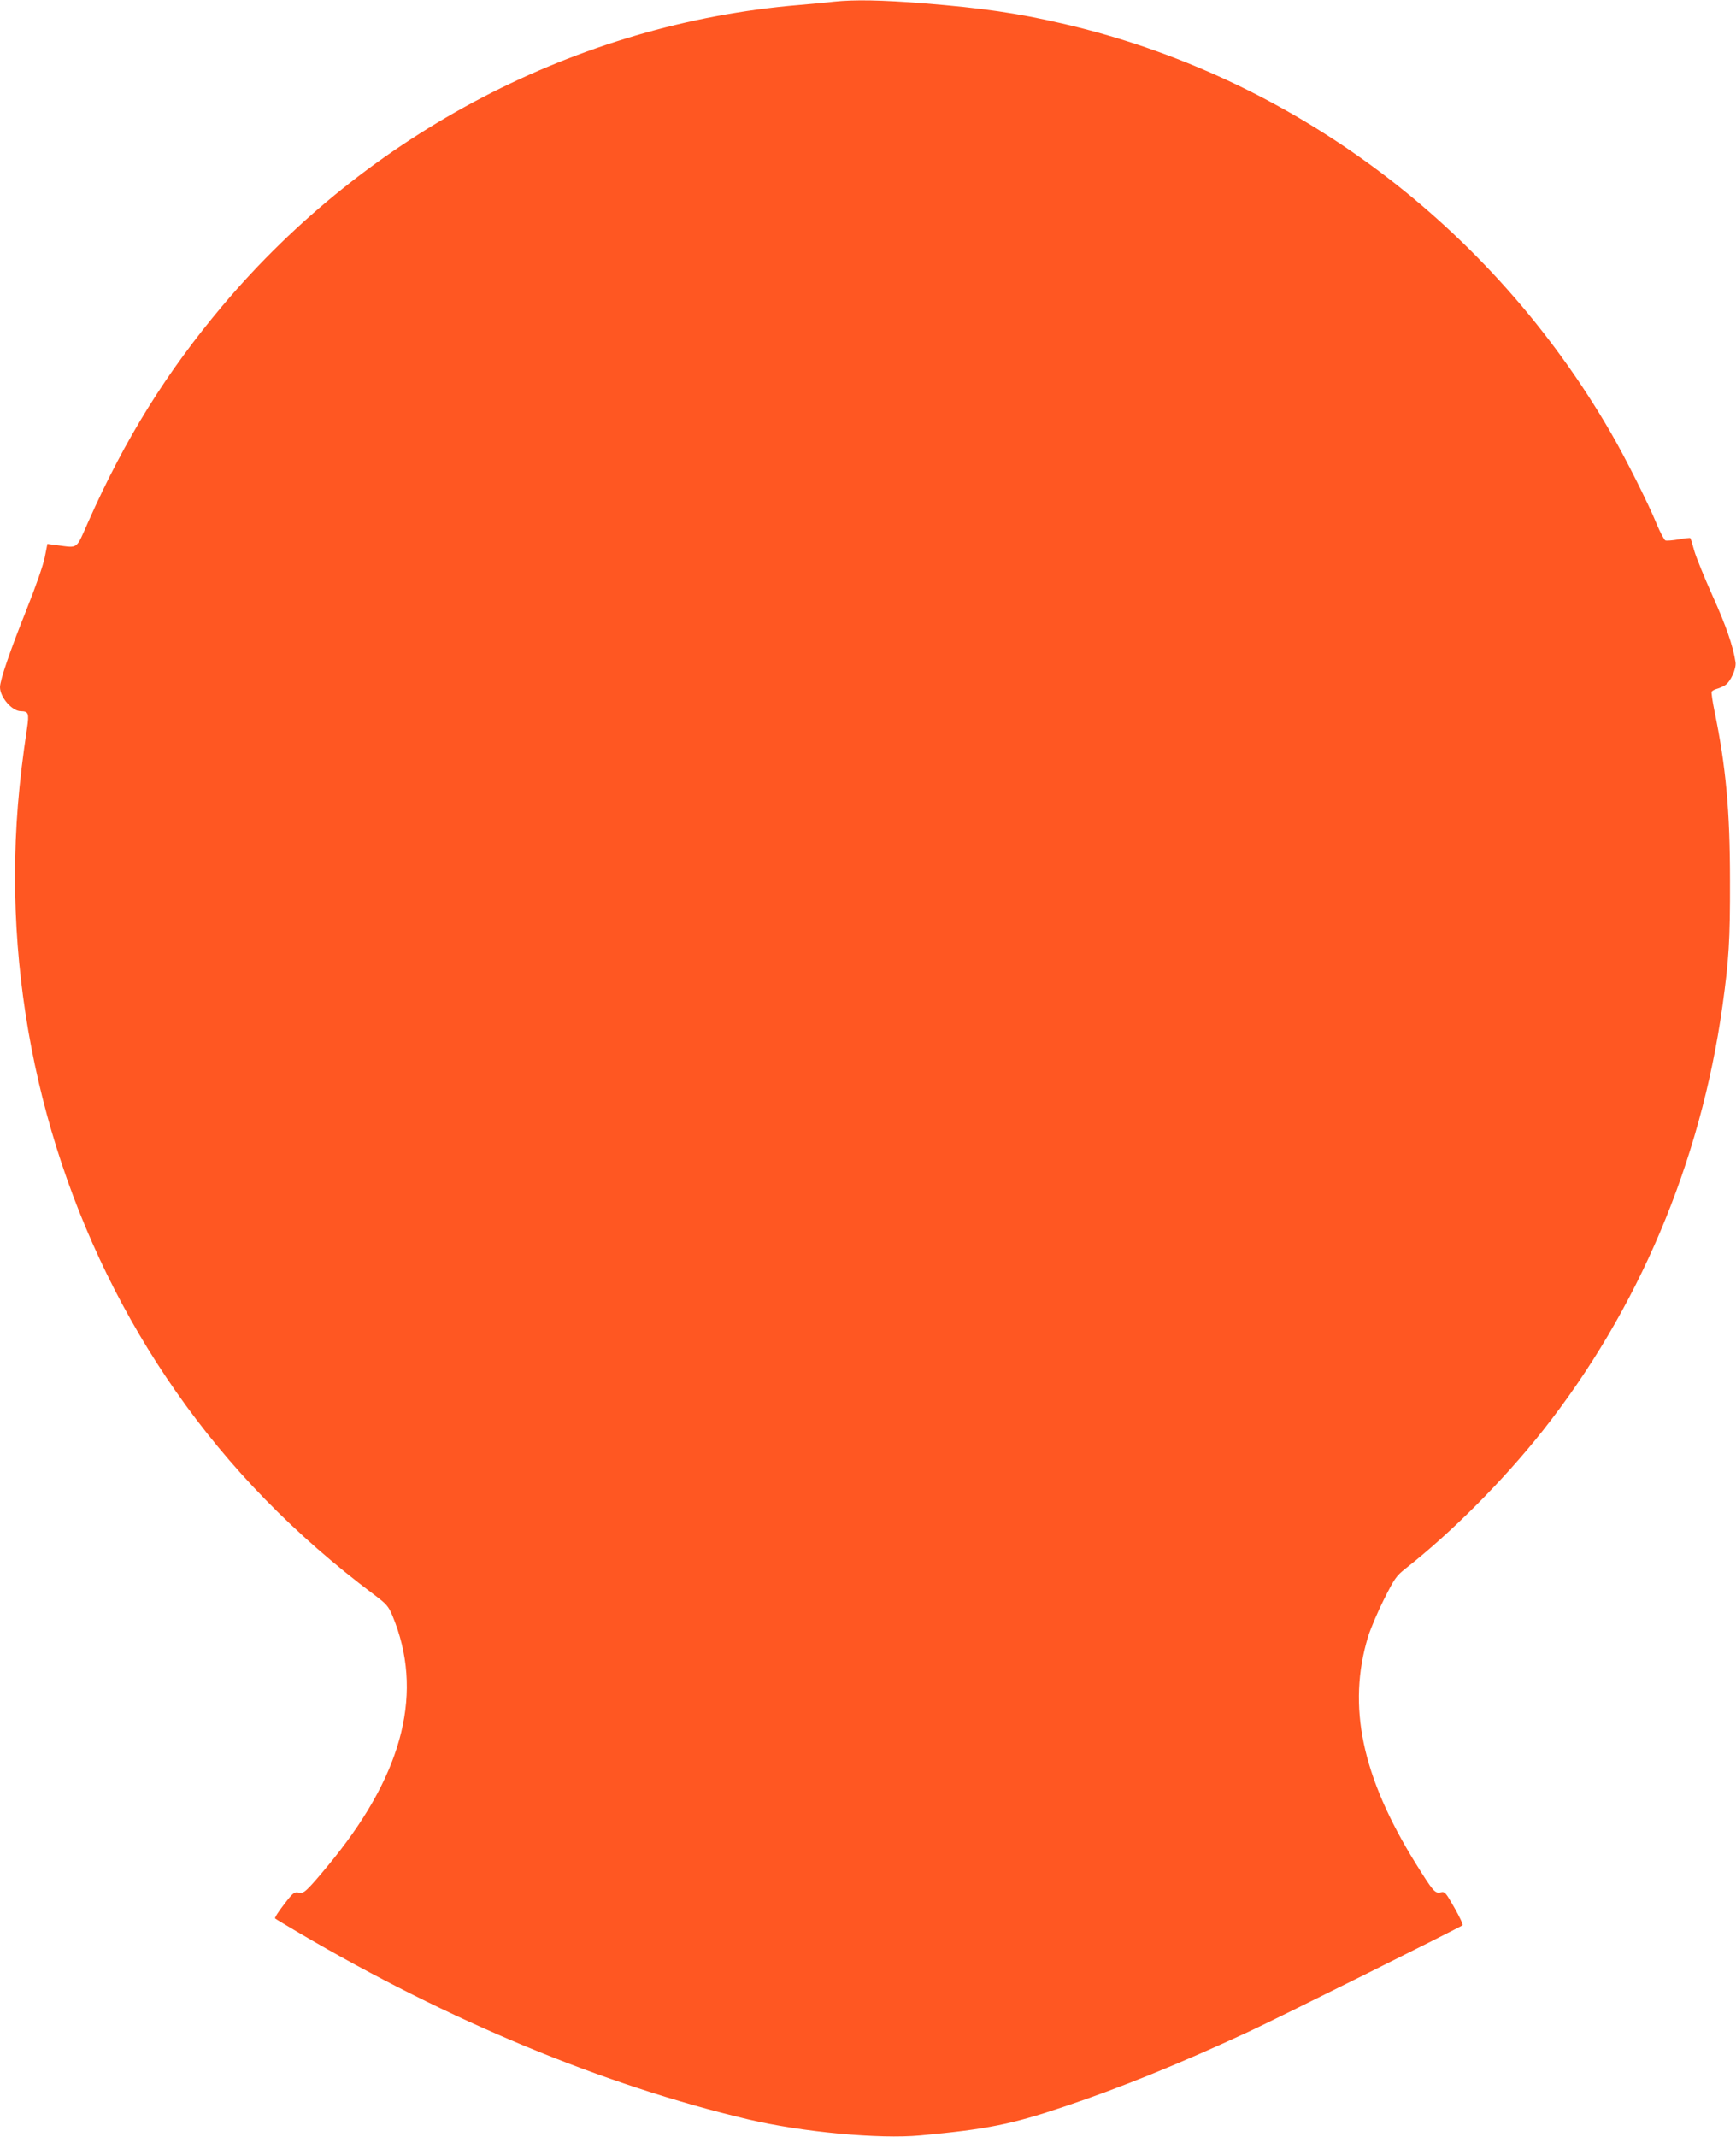 <?xml version="1.0" standalone="no"?>
<!DOCTYPE svg PUBLIC "-//W3C//DTD SVG 20010904//EN"
 "http://www.w3.org/TR/2001/REC-SVG-20010904/DTD/svg10.dtd">
<svg version="1.0" xmlns="http://www.w3.org/2000/svg"
 width="1040pt" height="1280pt" viewBox="0 0 1040 1280"
 preserveAspectRatio="xMidYMid meet">
<g transform="translate(0,1280) scale(0.1,-0.1)"
fill="#ff5722" stroke="none">
<path d="M4995 12790 c-38 -5 -133 -13 -210 -20 -1325 -111 -2578 -765 -3451
-1800 -336 -399 -585 -799 -805 -1295 -75 -169 -58 -157 -185 -141 l-60 8 -16
-81 c-10 -49 -54 -175 -112 -320 -93 -232 -156 -414 -156 -457 0 -60 72 -144
125 -144 46 -1 50 -12 37 -102 -50 -327 -72 -603 -72 -888 0 -1104 340 -2193
964 -3085 322 -461 712 -860 1186 -1216 77 -58 87 -70 112 -129 185 -448 69
-927 -351 -1450 -47 -59 -108 -131 -135 -160 -42 -45 -52 -51 -77 -46 -26 5
-34 -1 -88 -72 -33 -42 -57 -80 -53 -83 4 -4 69 -43 144 -87 898 -528 1825
-912 2691 -1117 321 -76 784 -119 1031 -96 400 37 544 66 856 171 345 115 700
260 1110 450 166 77 1270 627 1282 638 4 4 -18 51 -49 105 -53 93 -57 98 -83
92 -34 -7 -44 5 -150 175 -322 520 -410 942 -284 1357 14 45 56 145 94 221 65
129 74 142 132 188 275 216 583 525 820 824 571 722 946 1605 1077 2545 38
272 46 394 45 750 0 418 -24 682 -94 1021 -11 54 -18 104 -16 110 2 6 16 14
31 18 15 4 37 14 50 22 33 21 68 100 62 138 -15 98 -57 219 -137 396 -49 110
-99 232 -110 271 -11 40 -21 74 -24 76 -2 2 -33 -1 -70 -8 -36 -6 -72 -9 -79
-6 -7 3 -31 47 -52 98 -52 127 -189 399 -273 544 -721 1247 -1915 2138 -3288
2454 -270 63 -482 93 -828 121 -255 20 -417 23 -541 10z"/>
</g>
</svg>
